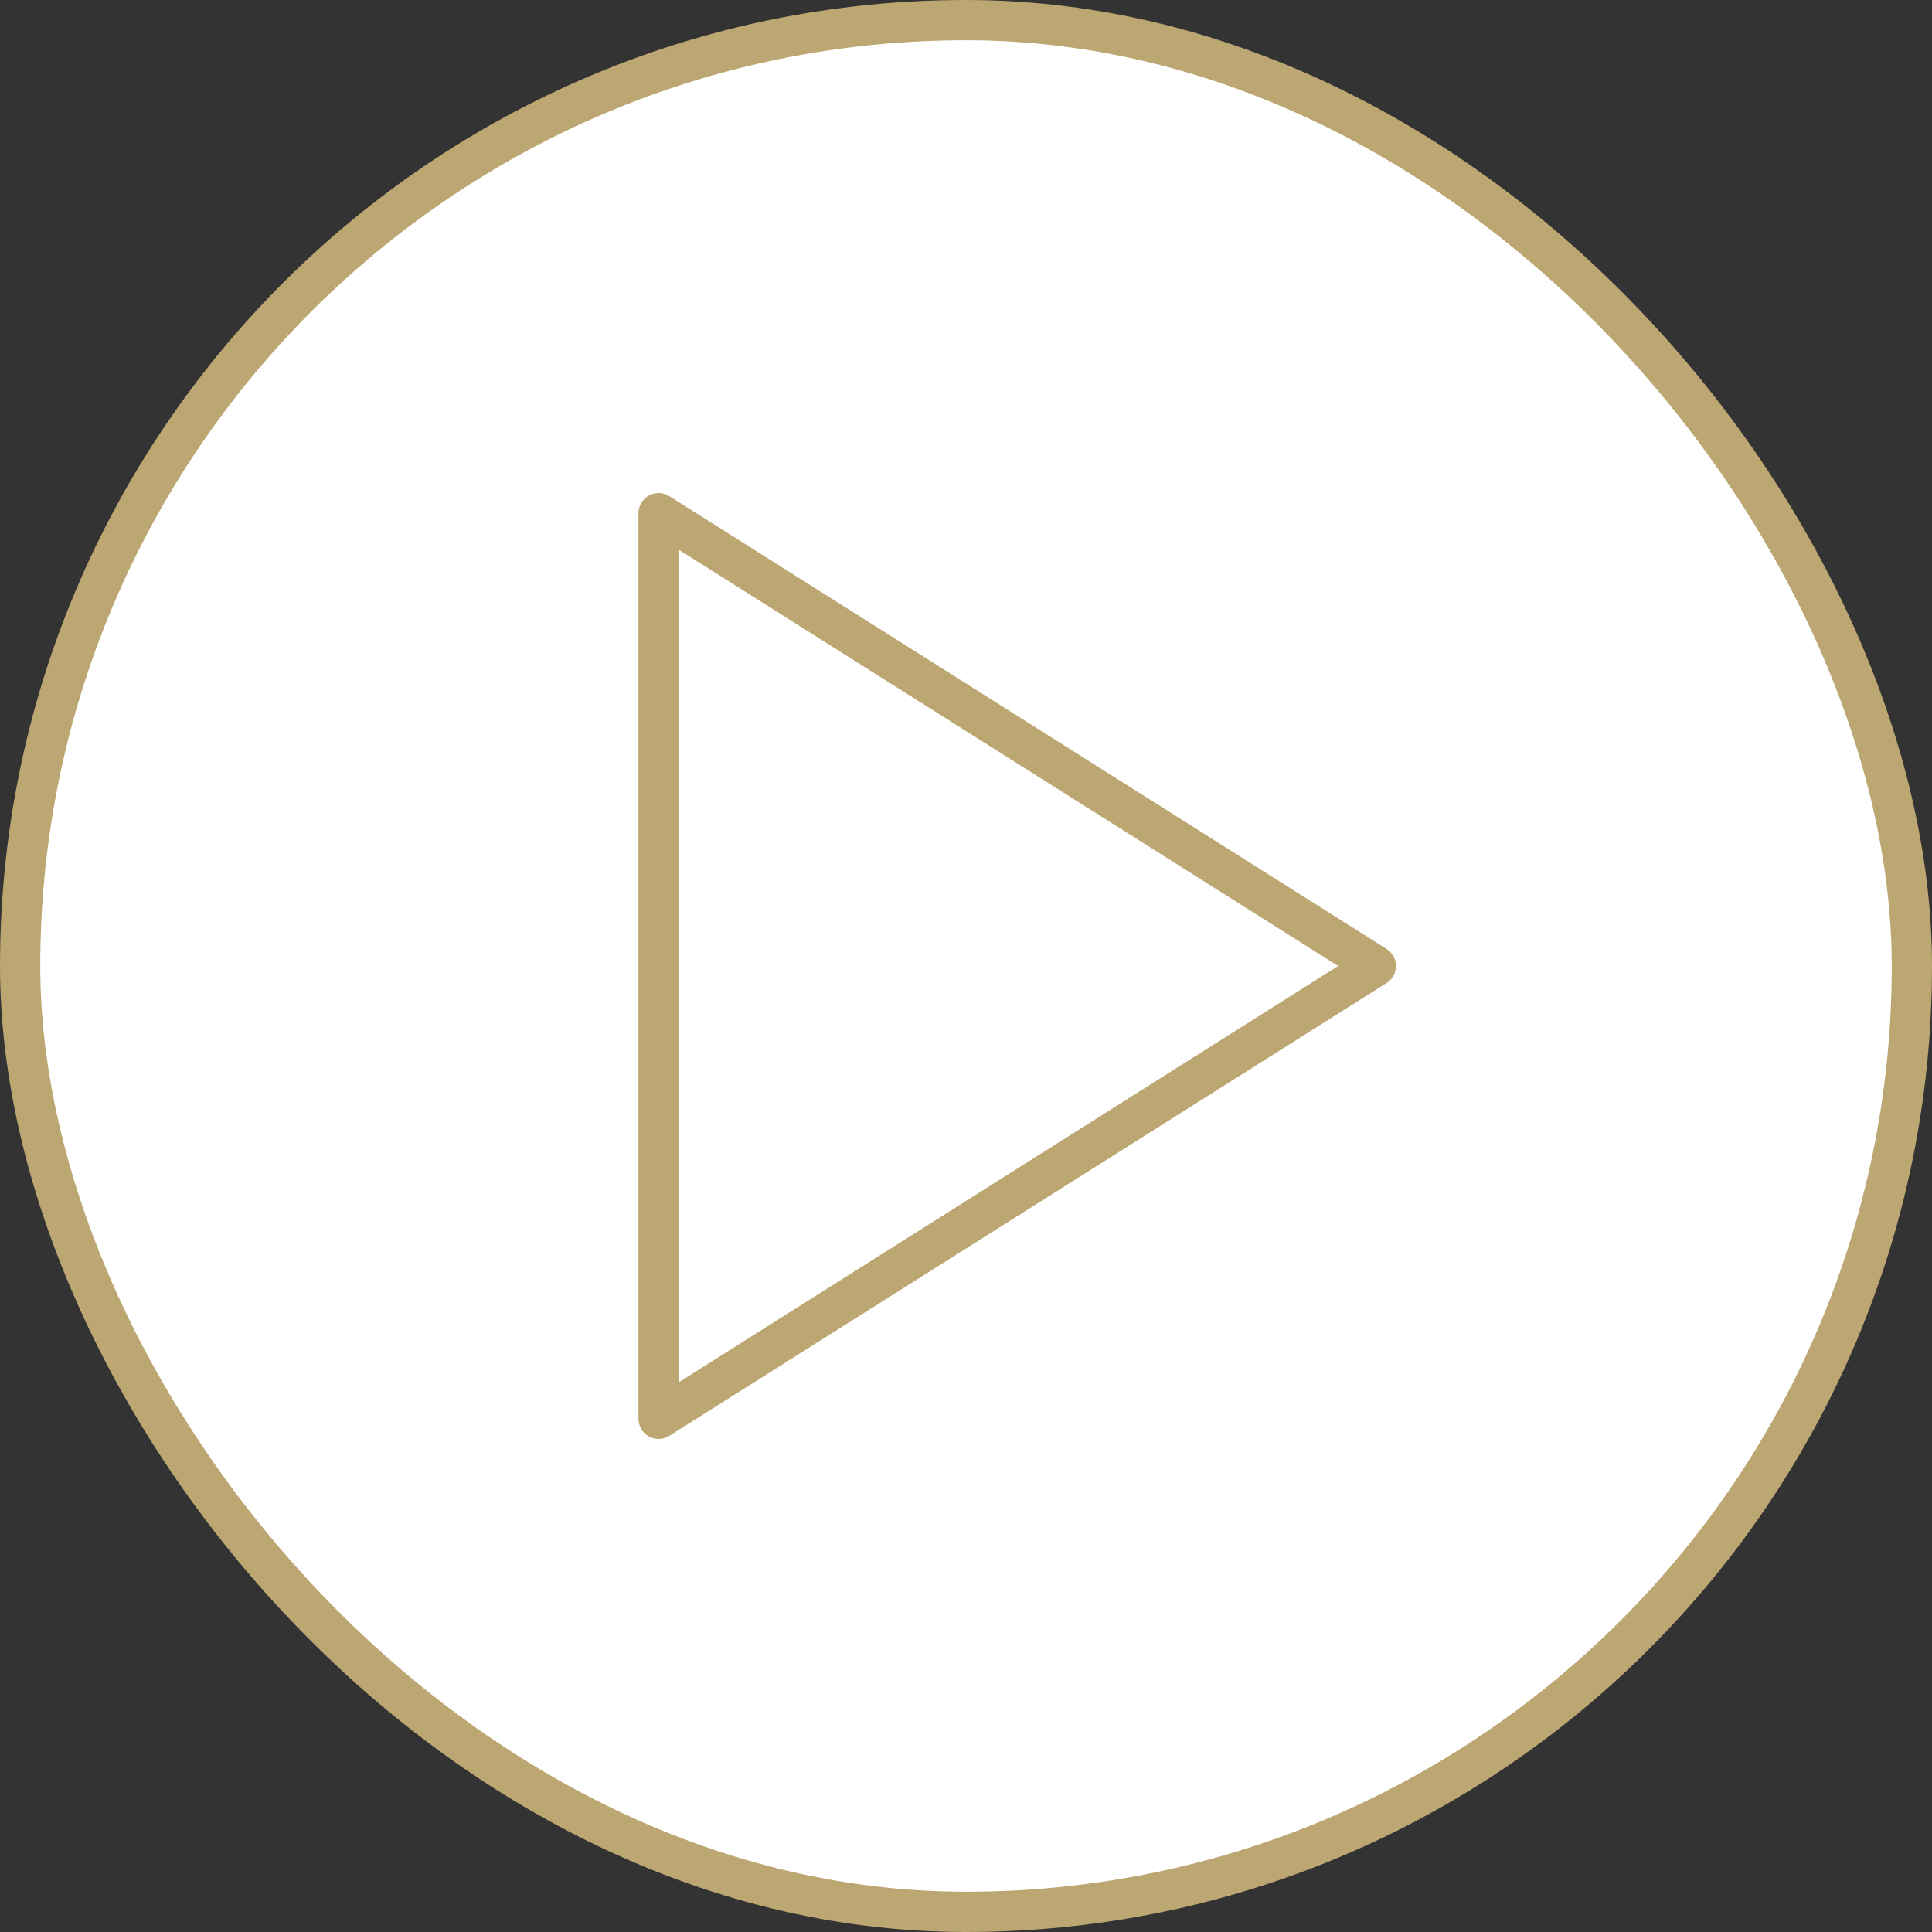 <?xml version="1.0" encoding="UTF-8"?> <svg xmlns="http://www.w3.org/2000/svg" width="48" height="48" viewBox="0 0 48 48" fill="none"><rect x="0" y="0" width="48" height="48" fill="#333333" stroke="none"/><rect x="0.5" y="0.5" width="47" height="47" rx="23.5" fill="white"></rect><rect x="0.5" y="0.5" width="47" height="47" rx="23.5" stroke="#BCA671"></rect><path d="M16.363 12.75L34.182 24L16.363 35.25V12.75Z" stroke="#BCA671" stroke-linecap="round" stroke-linejoin="round"></path></svg> 
